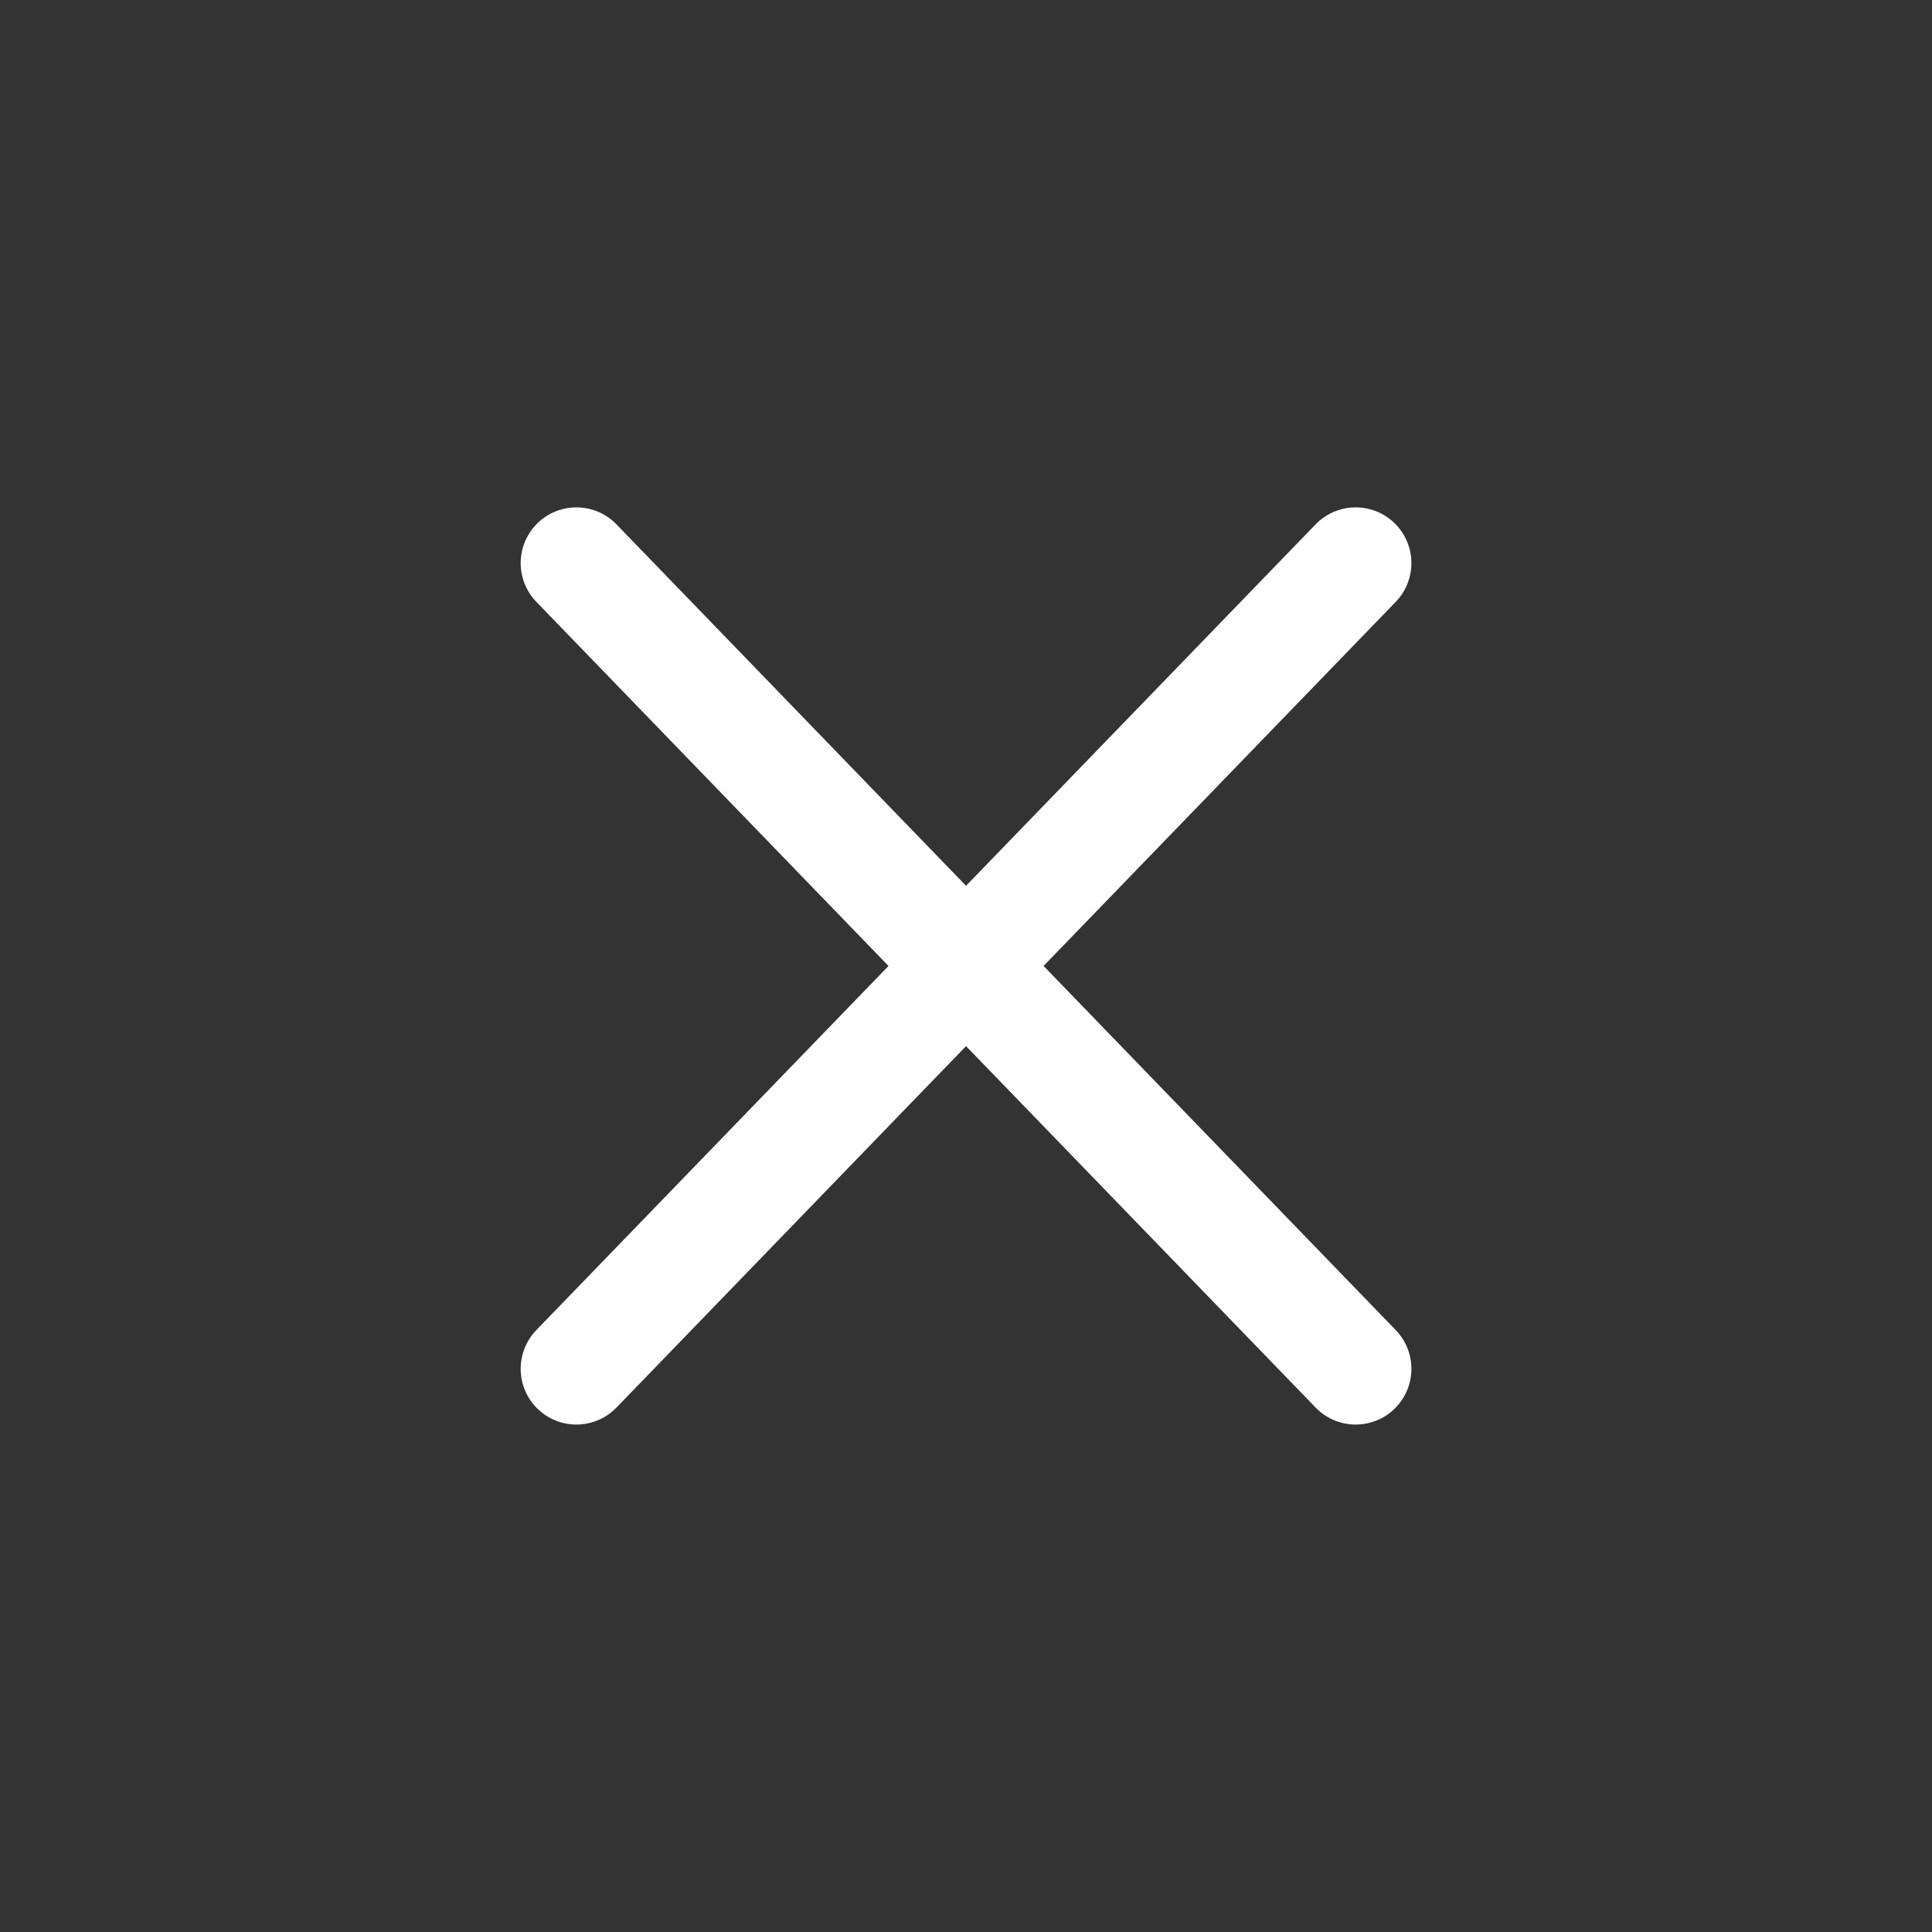 <svg id="icon_close" xmlns="http://www.w3.org/2000/svg" xmlns:xlink="http://www.w3.org/1999/xlink" width="26" height="26" viewBox="0 0 26 26">
  <rect x="0" y="0" width="26" height="26" fill="#333333" stroke="none"/>
  <defs>
    <clipPath id="clip-path">
      <rect id="Rectangle_32419" data-name="Rectangle 32419" width="26" height="26" transform="translate(1210 213)" fill="none"/>
    </clipPath>
  </defs>
  <g id="icon_close_hover" transform="translate(-1210 -213)" clip-path="url(#clip-path)">
    <rect id="Rectangle_32423" data-name="Rectangle 32423" width="26" height="26" rx="4" transform="translate(1210 213)" fill="none"/>
    <path id="Path_175550" data-name="Path 175550" d="M-8160.627,3374.287l-10.487,10.843" transform="translate(9388.871 -3153.709)" fill="none" stroke="#fff" stroke-linecap="round" stroke-width="1.5"/>
    <path id="Path_177129" data-name="Path 177129" d="M-8171.114,3374.287l10.487,10.843" transform="translate(9388.871 -3153.709)" fill="none" stroke="#fff" stroke-linecap="round" stroke-width="1.5"/>
  </g>
</svg>
